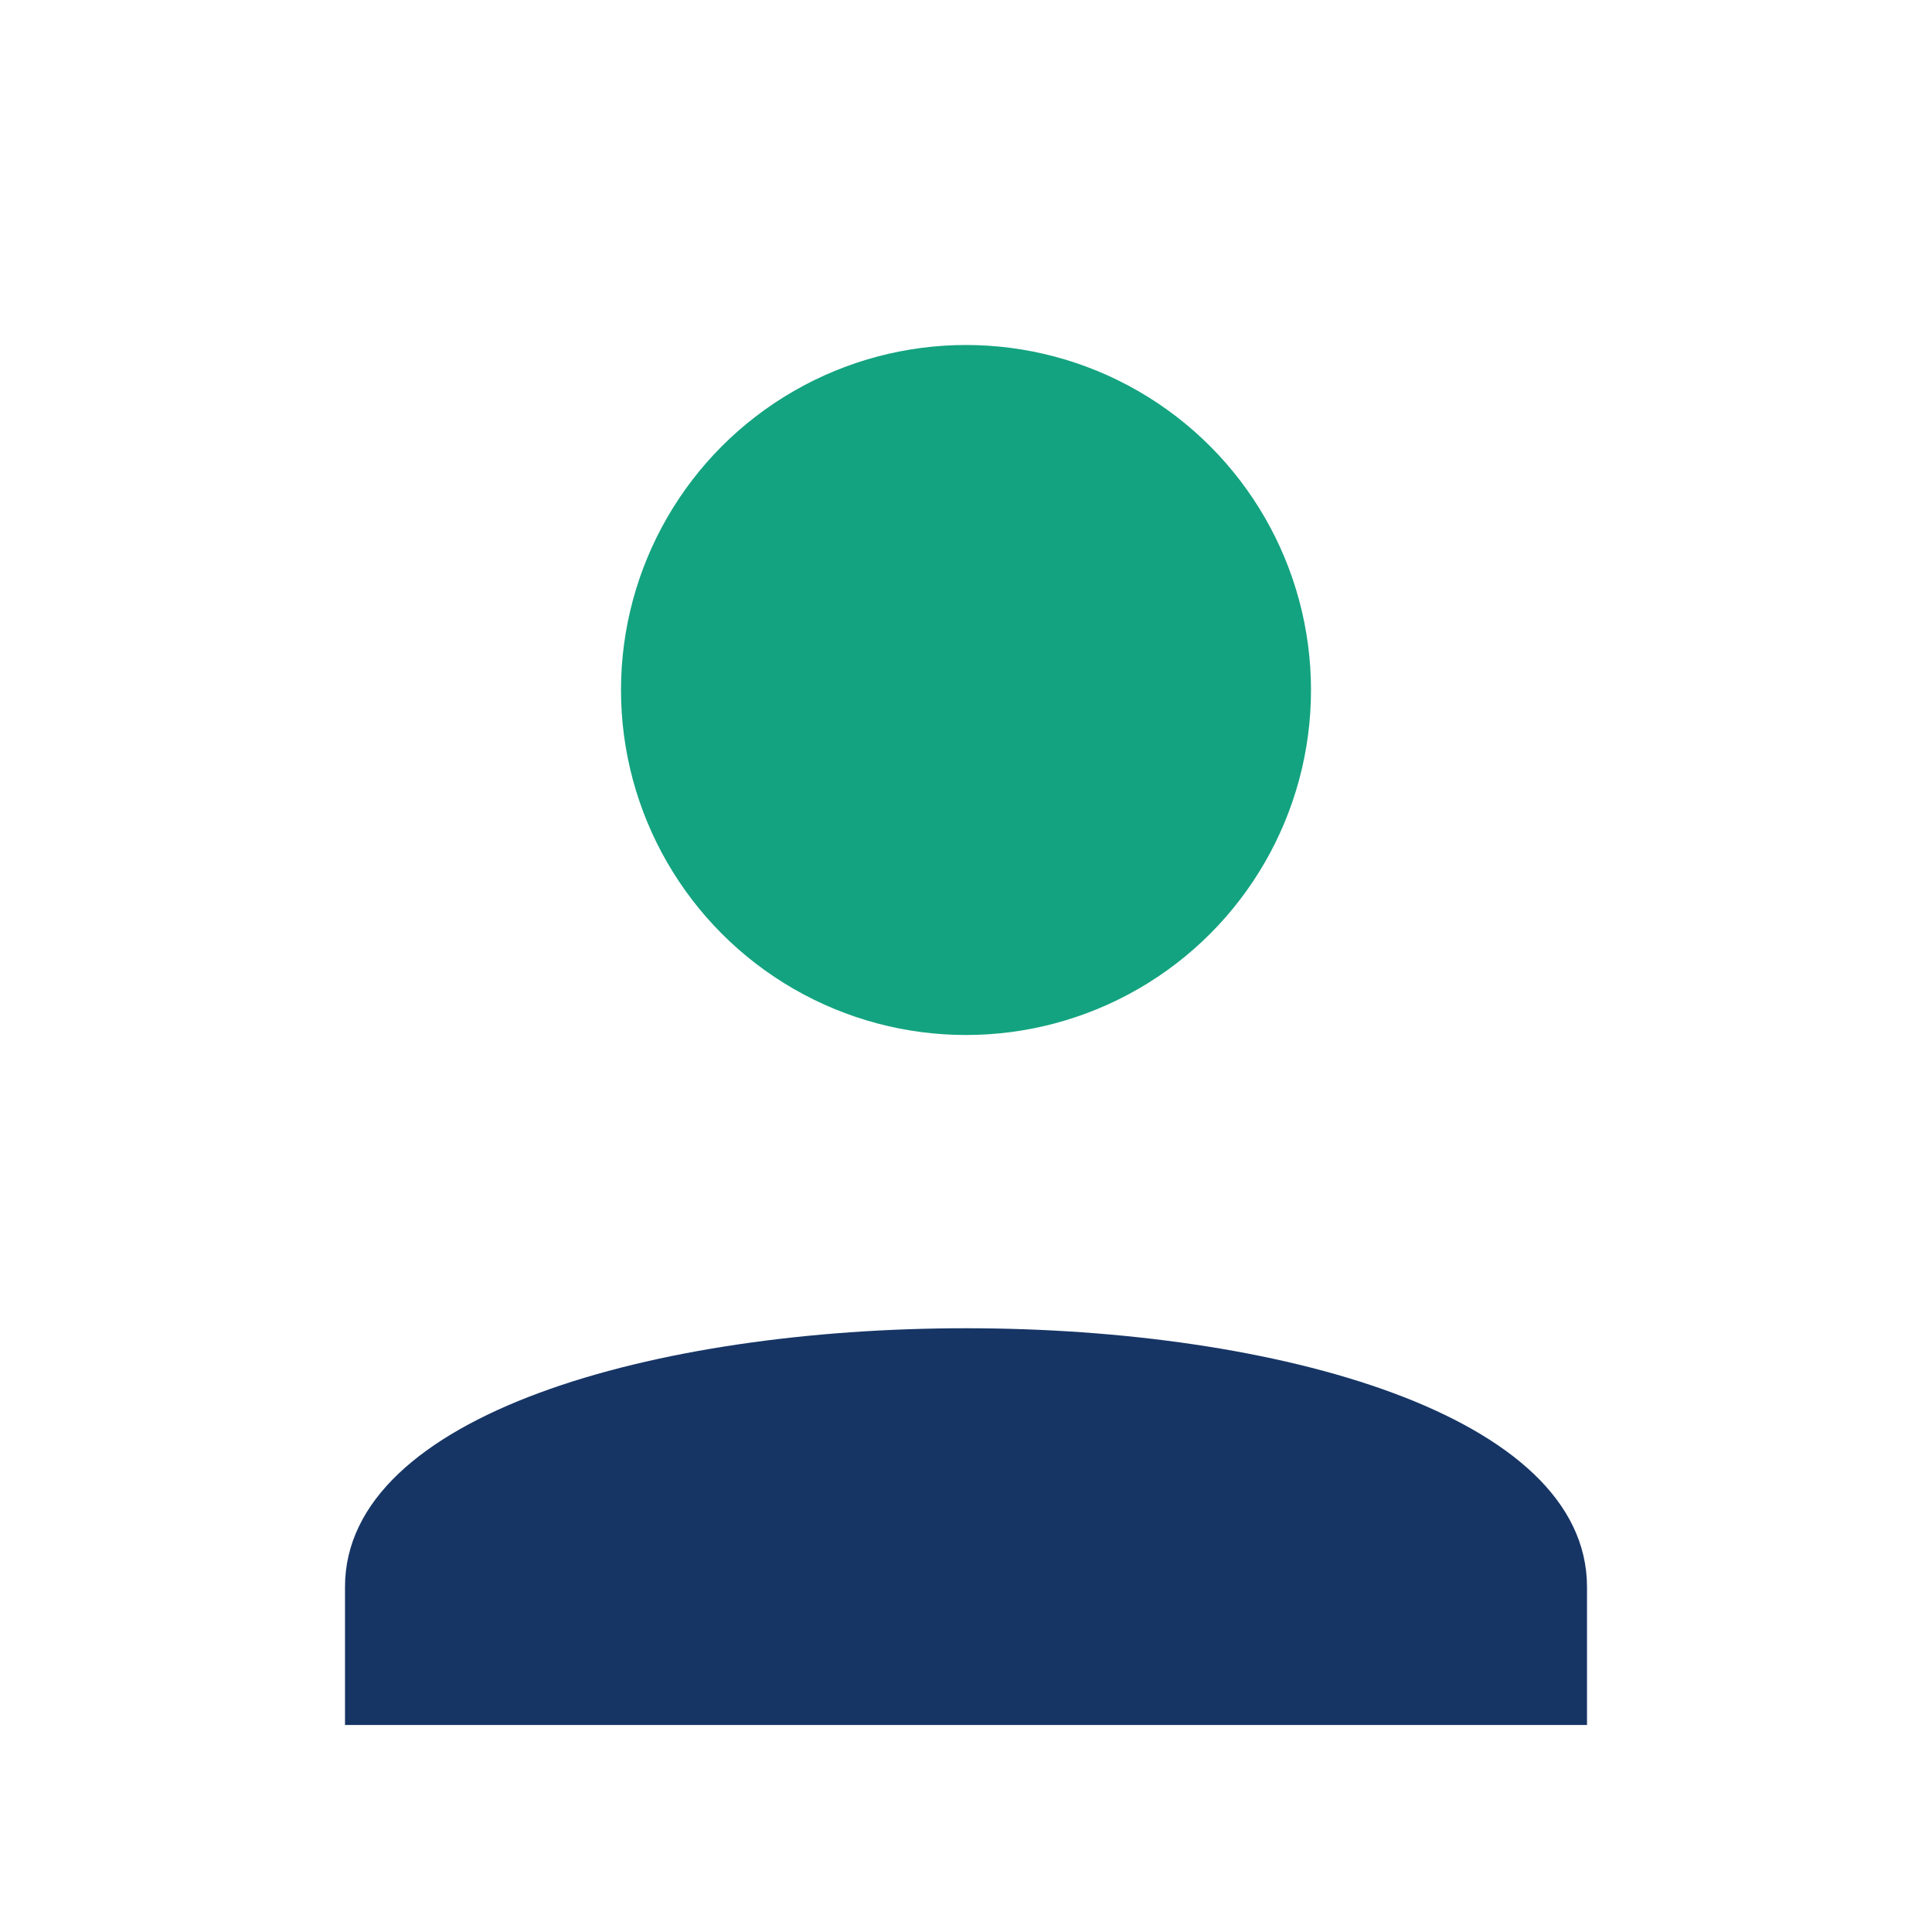 <?xml version="1.0" encoding="UTF-8"?>
<svg xmlns="http://www.w3.org/2000/svg" width="28" height="28" viewBox="0 0 28 28"><circle cx="14" cy="10" r="5" fill="#13A380"/><path d="M5 23c0-5 18-5 18 0v2H5v-2z" fill="#163565"/></svg>